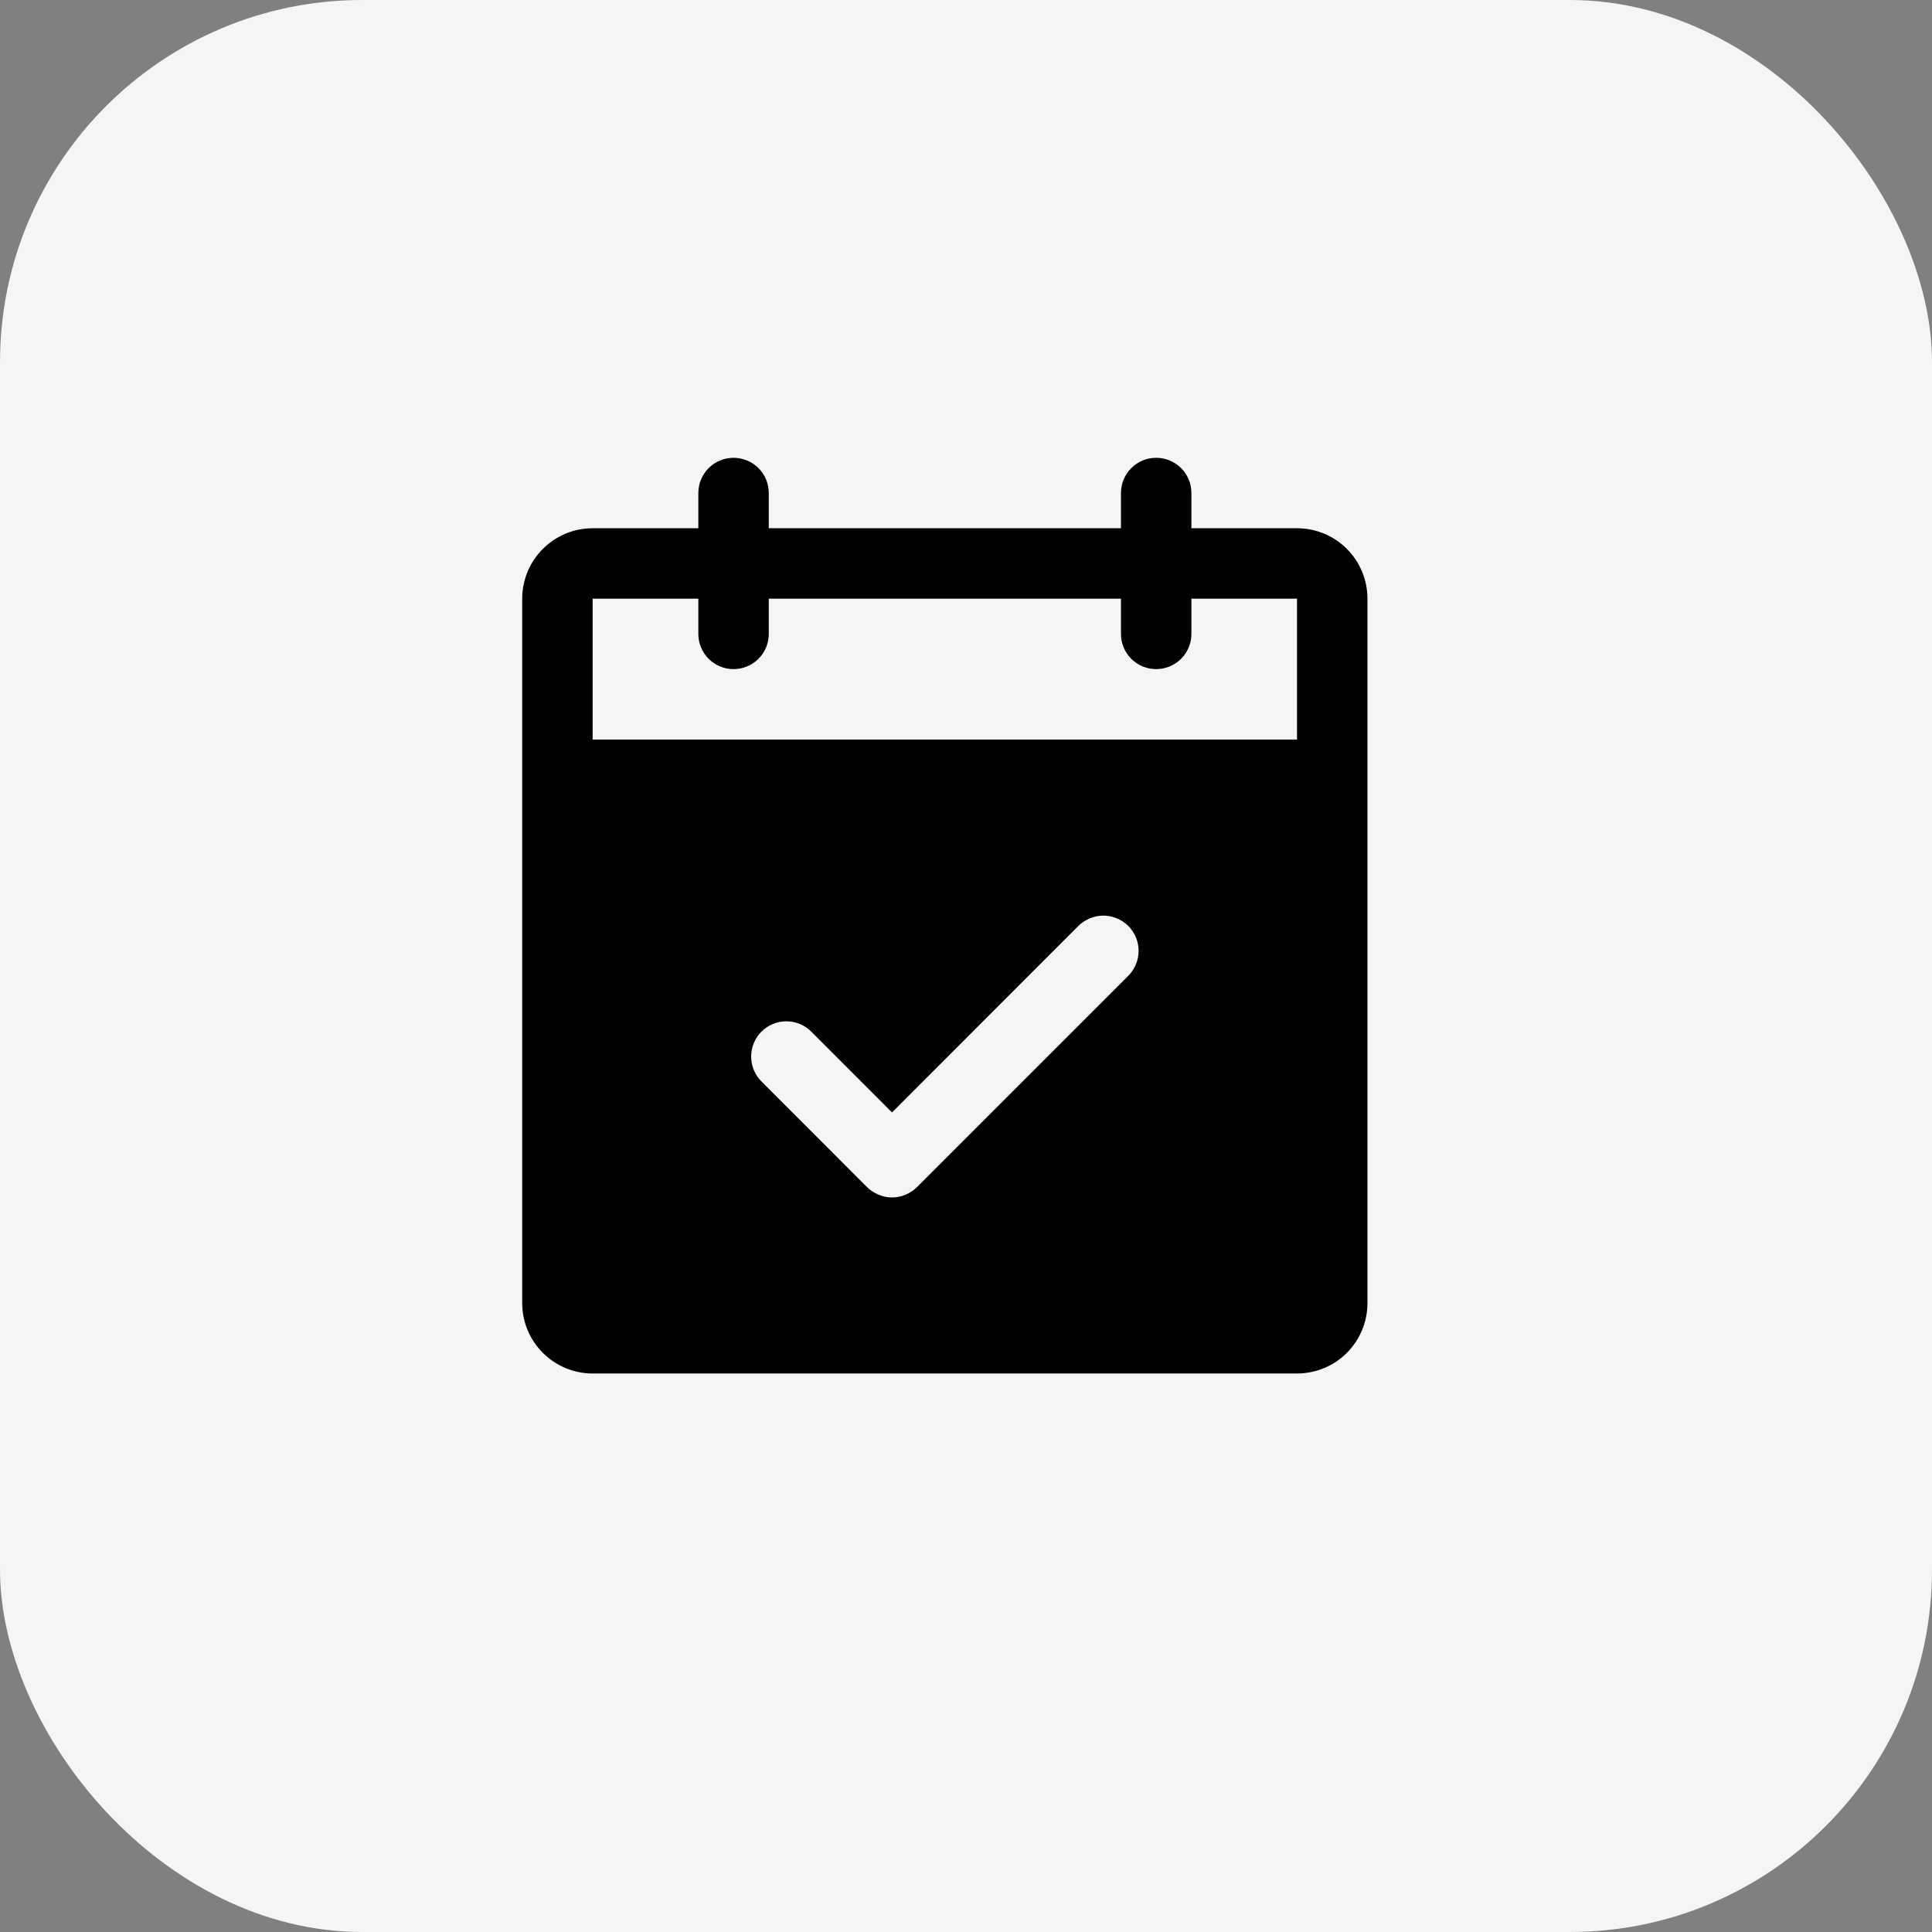 <svg width="24" height="24" viewBox="0 0 24 24" fill="none" xmlns="http://www.w3.org/2000/svg">
<rect x="0" y="0" width="24" height="24" fill="#808080" stroke="none"/>
<g clip-path="url(#clip0_14_2065)">
<rect width="24" height="24" rx="4.5" fill="#F5F5F7"/>
<g clip-path="url(#clip1_14_2065)">
<path d="M16.112 6.562H14.8V6.125C14.8 6.008 14.754 5.897 14.672 5.815C14.59 5.733 14.478 5.687 14.362 5.687C14.246 5.687 14.135 5.733 14.053 5.815C13.971 5.897 13.925 6.008 13.925 6.125V6.562H9.55V6.125C9.55 6.008 9.504 5.897 9.422 5.815C9.34 5.733 9.228 5.687 9.112 5.687C8.996 5.687 8.885 5.733 8.803 5.815C8.721 5.897 8.675 6.008 8.675 6.125V6.562H7.362C7.13 6.562 6.908 6.654 6.744 6.818C6.579 6.982 6.487 7.205 6.487 7.437V16.187C6.487 16.419 6.579 16.642 6.744 16.806C6.908 16.97 7.13 17.062 7.362 17.062H16.112C16.344 17.062 16.567 16.97 16.731 16.806C16.895 16.642 16.987 16.419 16.987 16.187V7.437C16.987 7.205 16.895 6.982 16.731 6.818C16.567 6.654 16.344 6.562 16.112 6.562ZM14.016 12.122L11.391 14.747C11.35 14.787 11.302 14.819 11.249 14.841C11.195 14.864 11.139 14.875 11.081 14.875C11.024 14.875 10.967 14.864 10.914 14.841C10.86 14.819 10.812 14.787 10.771 14.747L9.459 13.434C9.377 13.352 9.331 13.241 9.331 13.124C9.331 13.008 9.377 12.897 9.459 12.815C9.541 12.733 9.652 12.687 9.769 12.687C9.885 12.687 9.996 12.733 10.078 12.815L11.081 13.819L13.396 11.502C13.437 11.462 13.485 11.43 13.539 11.408C13.592 11.386 13.649 11.374 13.706 11.374C13.764 11.374 13.82 11.386 13.874 11.408C13.927 11.43 13.975 11.462 14.016 11.502C14.056 11.543 14.088 11.591 14.111 11.645C14.133 11.698 14.144 11.755 14.144 11.812C14.144 11.87 14.133 11.926 14.111 11.979C14.088 12.033 14.056 12.081 14.016 12.122ZM7.362 9.187V7.437H8.675V7.875C8.675 7.991 8.721 8.102 8.803 8.184C8.885 8.266 8.996 8.312 9.112 8.312C9.228 8.312 9.34 8.266 9.422 8.184C9.504 8.102 9.55 7.991 9.55 7.875V7.437H13.925V7.875C13.925 7.991 13.971 8.102 14.053 8.184C14.135 8.266 14.246 8.312 14.362 8.312C14.478 8.312 14.59 8.266 14.672 8.184C14.754 8.102 14.8 7.991 14.8 7.875V7.437H16.112V9.187H7.362Z" fill="black"/>
</g>
</g>
<defs>
<clipPath id="clip0_14_2065">
<rect width="24" height="24" rx="4.5" fill="white"/>
</clipPath>
<clipPath id="clip1_14_2065">
<rect width="14" height="14" fill="white" transform="translate(4.737 4.812)"/>
</clipPath>
</defs>
</svg>
